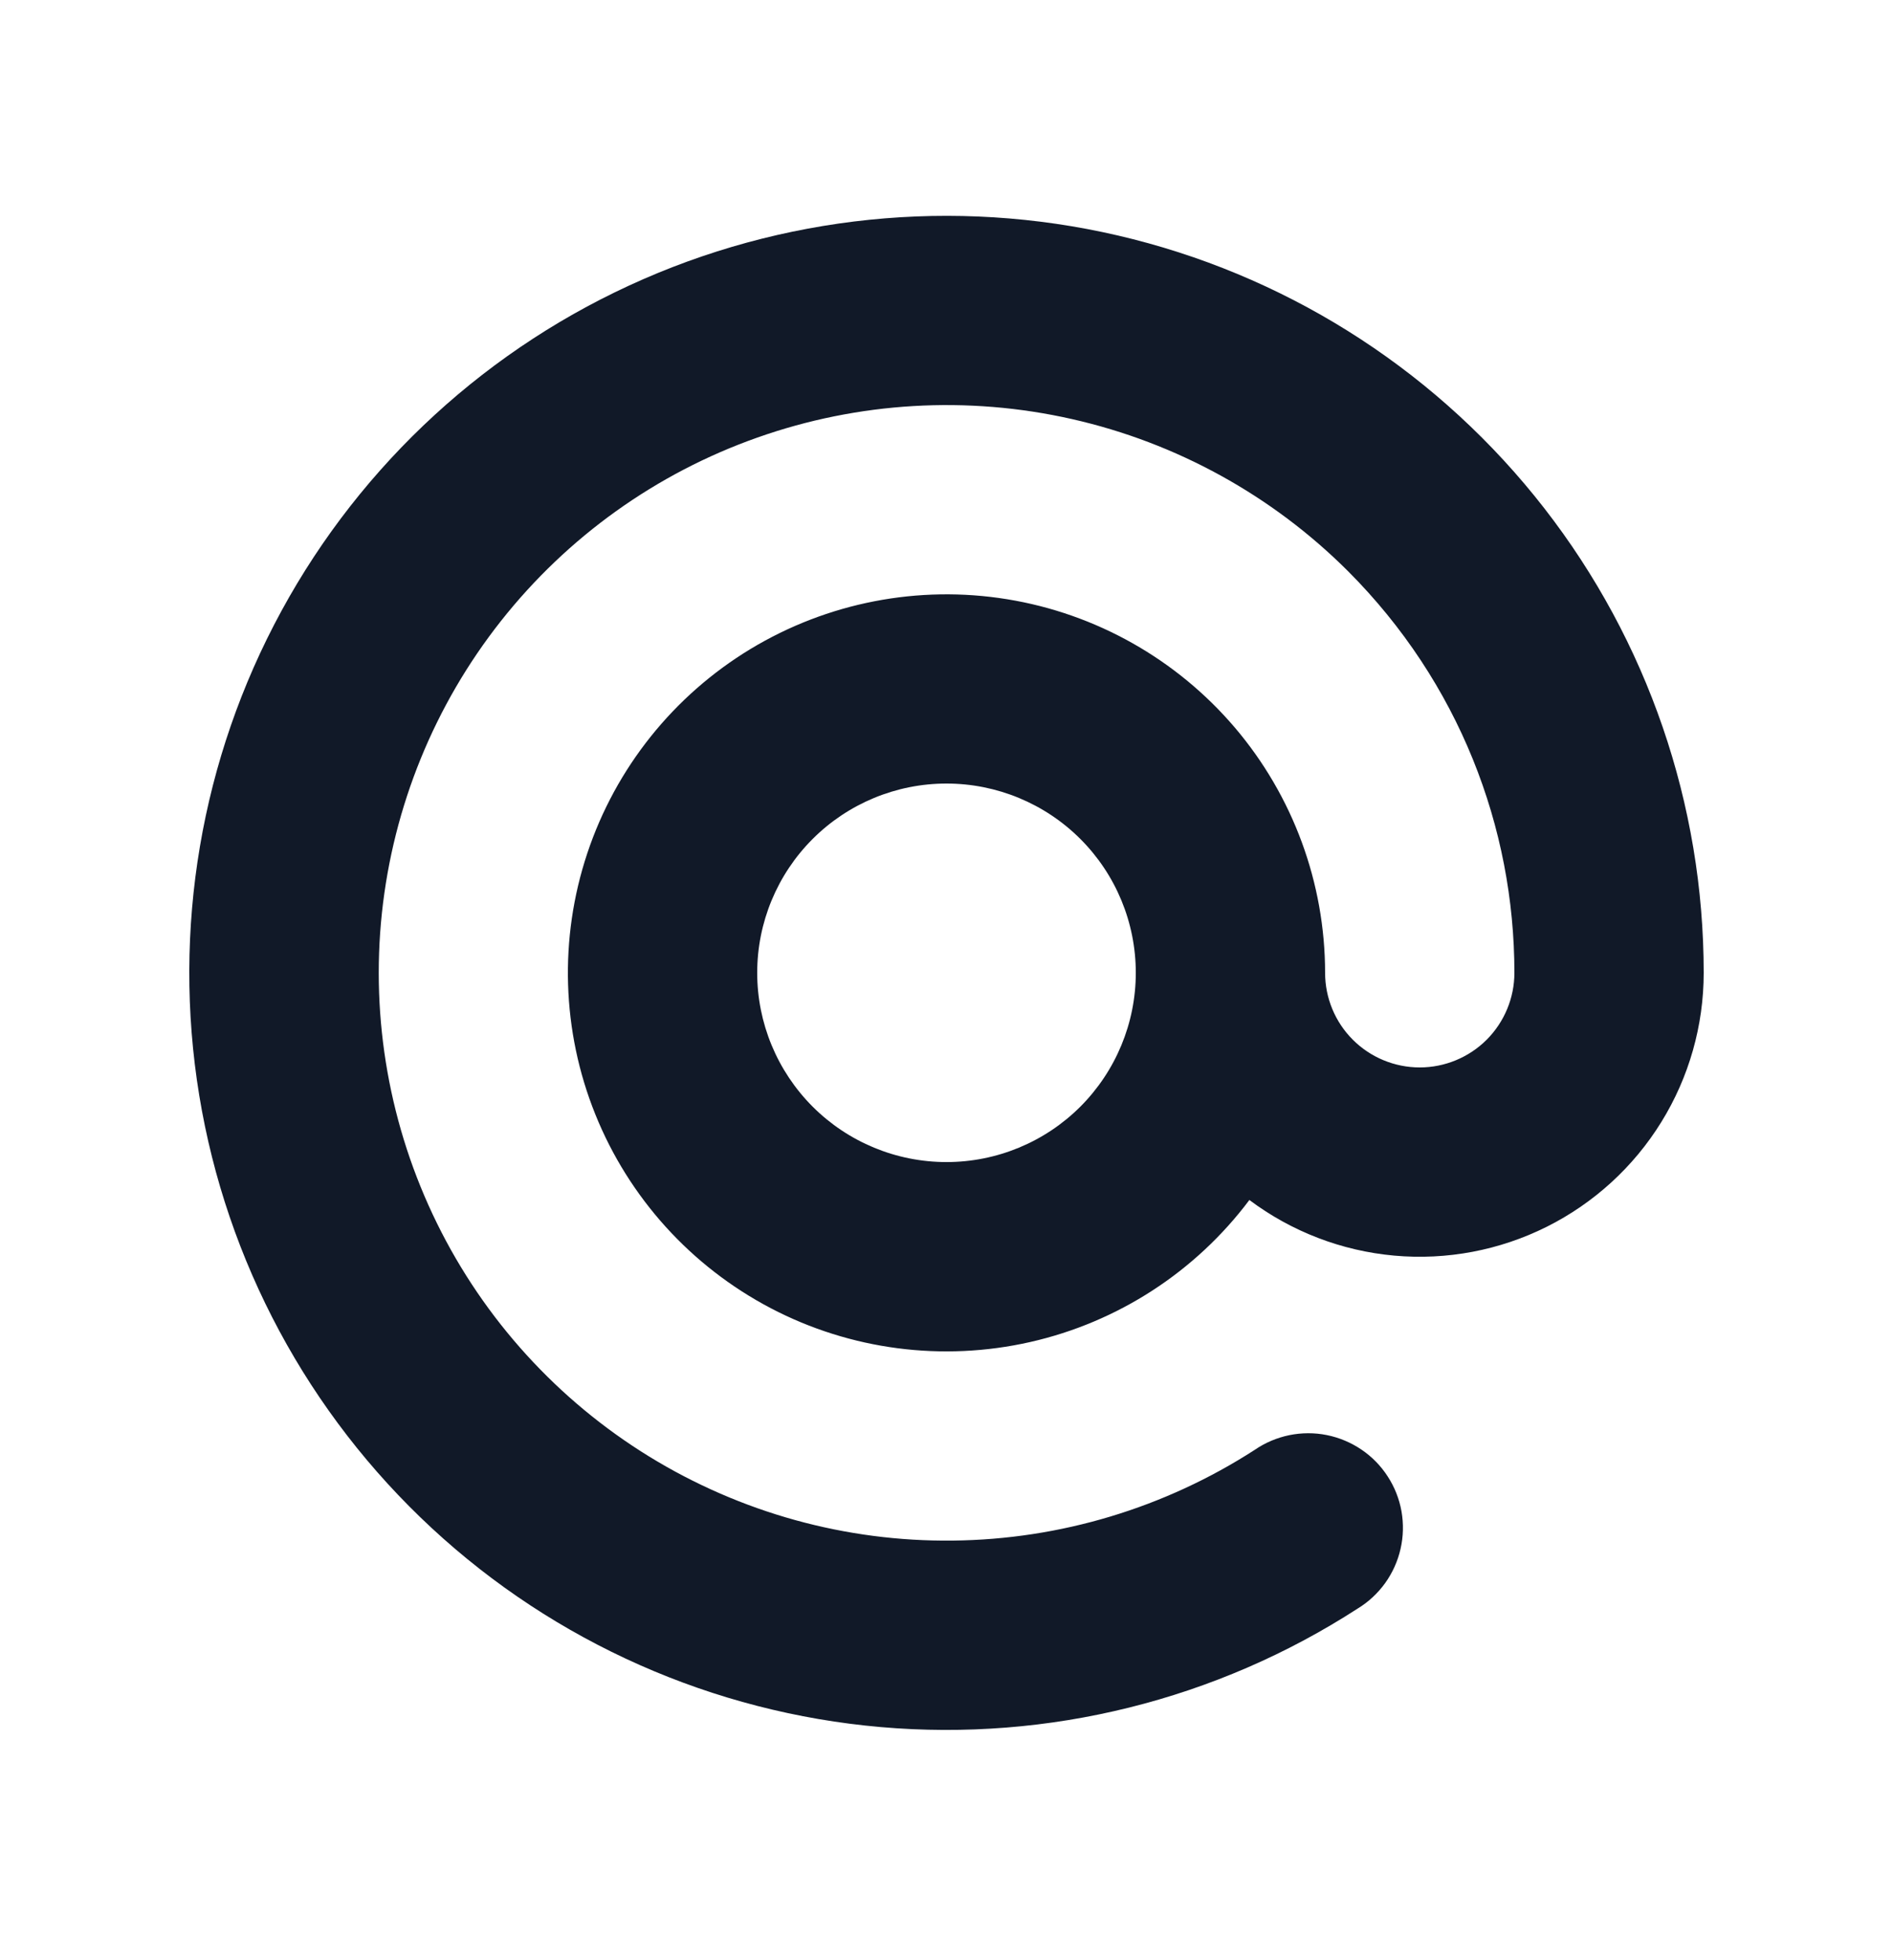 <svg width="28" height="29" viewBox="0 0 28 29" fill="none" xmlns="http://www.w3.org/2000/svg">
<g id="at-symbol">
<path id="Vector" fill-rule="evenodd" clip-rule="evenodd" d="M19.94 8.451C18.819 7.331 17.403 6.55 15.856 6.2C14.31 5.85 12.696 5.945 11.201 6.474C9.706 7.002 8.392 7.943 7.409 9.188C6.427 10.432 5.817 11.929 5.649 13.506C5.482 15.082 5.764 16.674 6.463 18.097C7.162 19.52 8.25 20.716 9.6 21.547C10.951 22.378 12.509 22.81 14.094 22.792C15.68 22.775 17.228 22.309 18.56 21.449C18.714 21.343 18.888 21.27 19.071 21.232C19.254 21.195 19.443 21.194 19.626 21.231C19.809 21.268 19.983 21.341 20.138 21.446C20.293 21.551 20.425 21.686 20.526 21.843C20.628 21.999 20.697 22.175 20.73 22.359C20.762 22.543 20.758 22.732 20.716 22.914C20.675 23.096 20.597 23.269 20.488 23.421C20.379 23.572 20.241 23.701 20.081 23.798C17.991 25.15 15.509 25.767 13.029 25.551C10.549 25.335 8.211 24.299 6.386 22.607C4.56 20.914 3.35 18.662 2.947 16.205C2.545 13.748 2.972 11.227 4.162 9.04C5.352 6.853 7.236 5.125 9.518 4.129C11.8 3.133 14.348 2.925 16.761 3.539C19.174 4.153 21.313 5.553 22.841 7.518C24.37 9.484 25.2 11.902 25.2 14.392C25.2 15.172 24.983 15.937 24.573 16.6C24.163 17.264 23.576 17.8 22.879 18.149C22.181 18.498 21.4 18.646 20.623 18.576C19.846 18.506 19.104 18.221 18.48 17.753C17.682 18.817 16.532 19.562 15.235 19.855C13.938 20.148 12.579 19.971 11.401 19.354C10.223 18.736 9.303 17.721 8.806 16.487C8.309 15.254 8.267 13.884 8.687 12.623C9.107 11.361 9.963 10.291 11.1 9.602C12.238 8.914 13.583 8.652 14.896 8.865C16.208 9.078 17.402 9.751 18.264 10.763C19.126 11.776 19.599 13.062 19.6 14.392C19.6 14.763 19.747 15.119 20.01 15.382C20.272 15.644 20.628 15.792 21 15.792C21.371 15.792 21.727 15.644 21.99 15.382C22.252 15.119 22.4 14.763 22.4 14.392C22.4 12.24 21.579 10.094 19.94 8.451ZM16.8 14.392C16.8 13.649 16.505 12.937 15.98 12.412C15.455 11.887 14.742 11.592 14 11.592C13.257 11.592 12.545 11.887 12.02 12.412C11.495 12.937 11.2 13.649 11.2 14.392C11.2 15.134 11.495 15.846 12.02 16.372C12.545 16.897 13.257 17.192 14 17.192C14.742 17.192 15.455 16.897 15.98 16.372C16.505 15.846 16.8 15.134 16.8 14.392Z" fill="#111928"/>
</g>
</svg>
